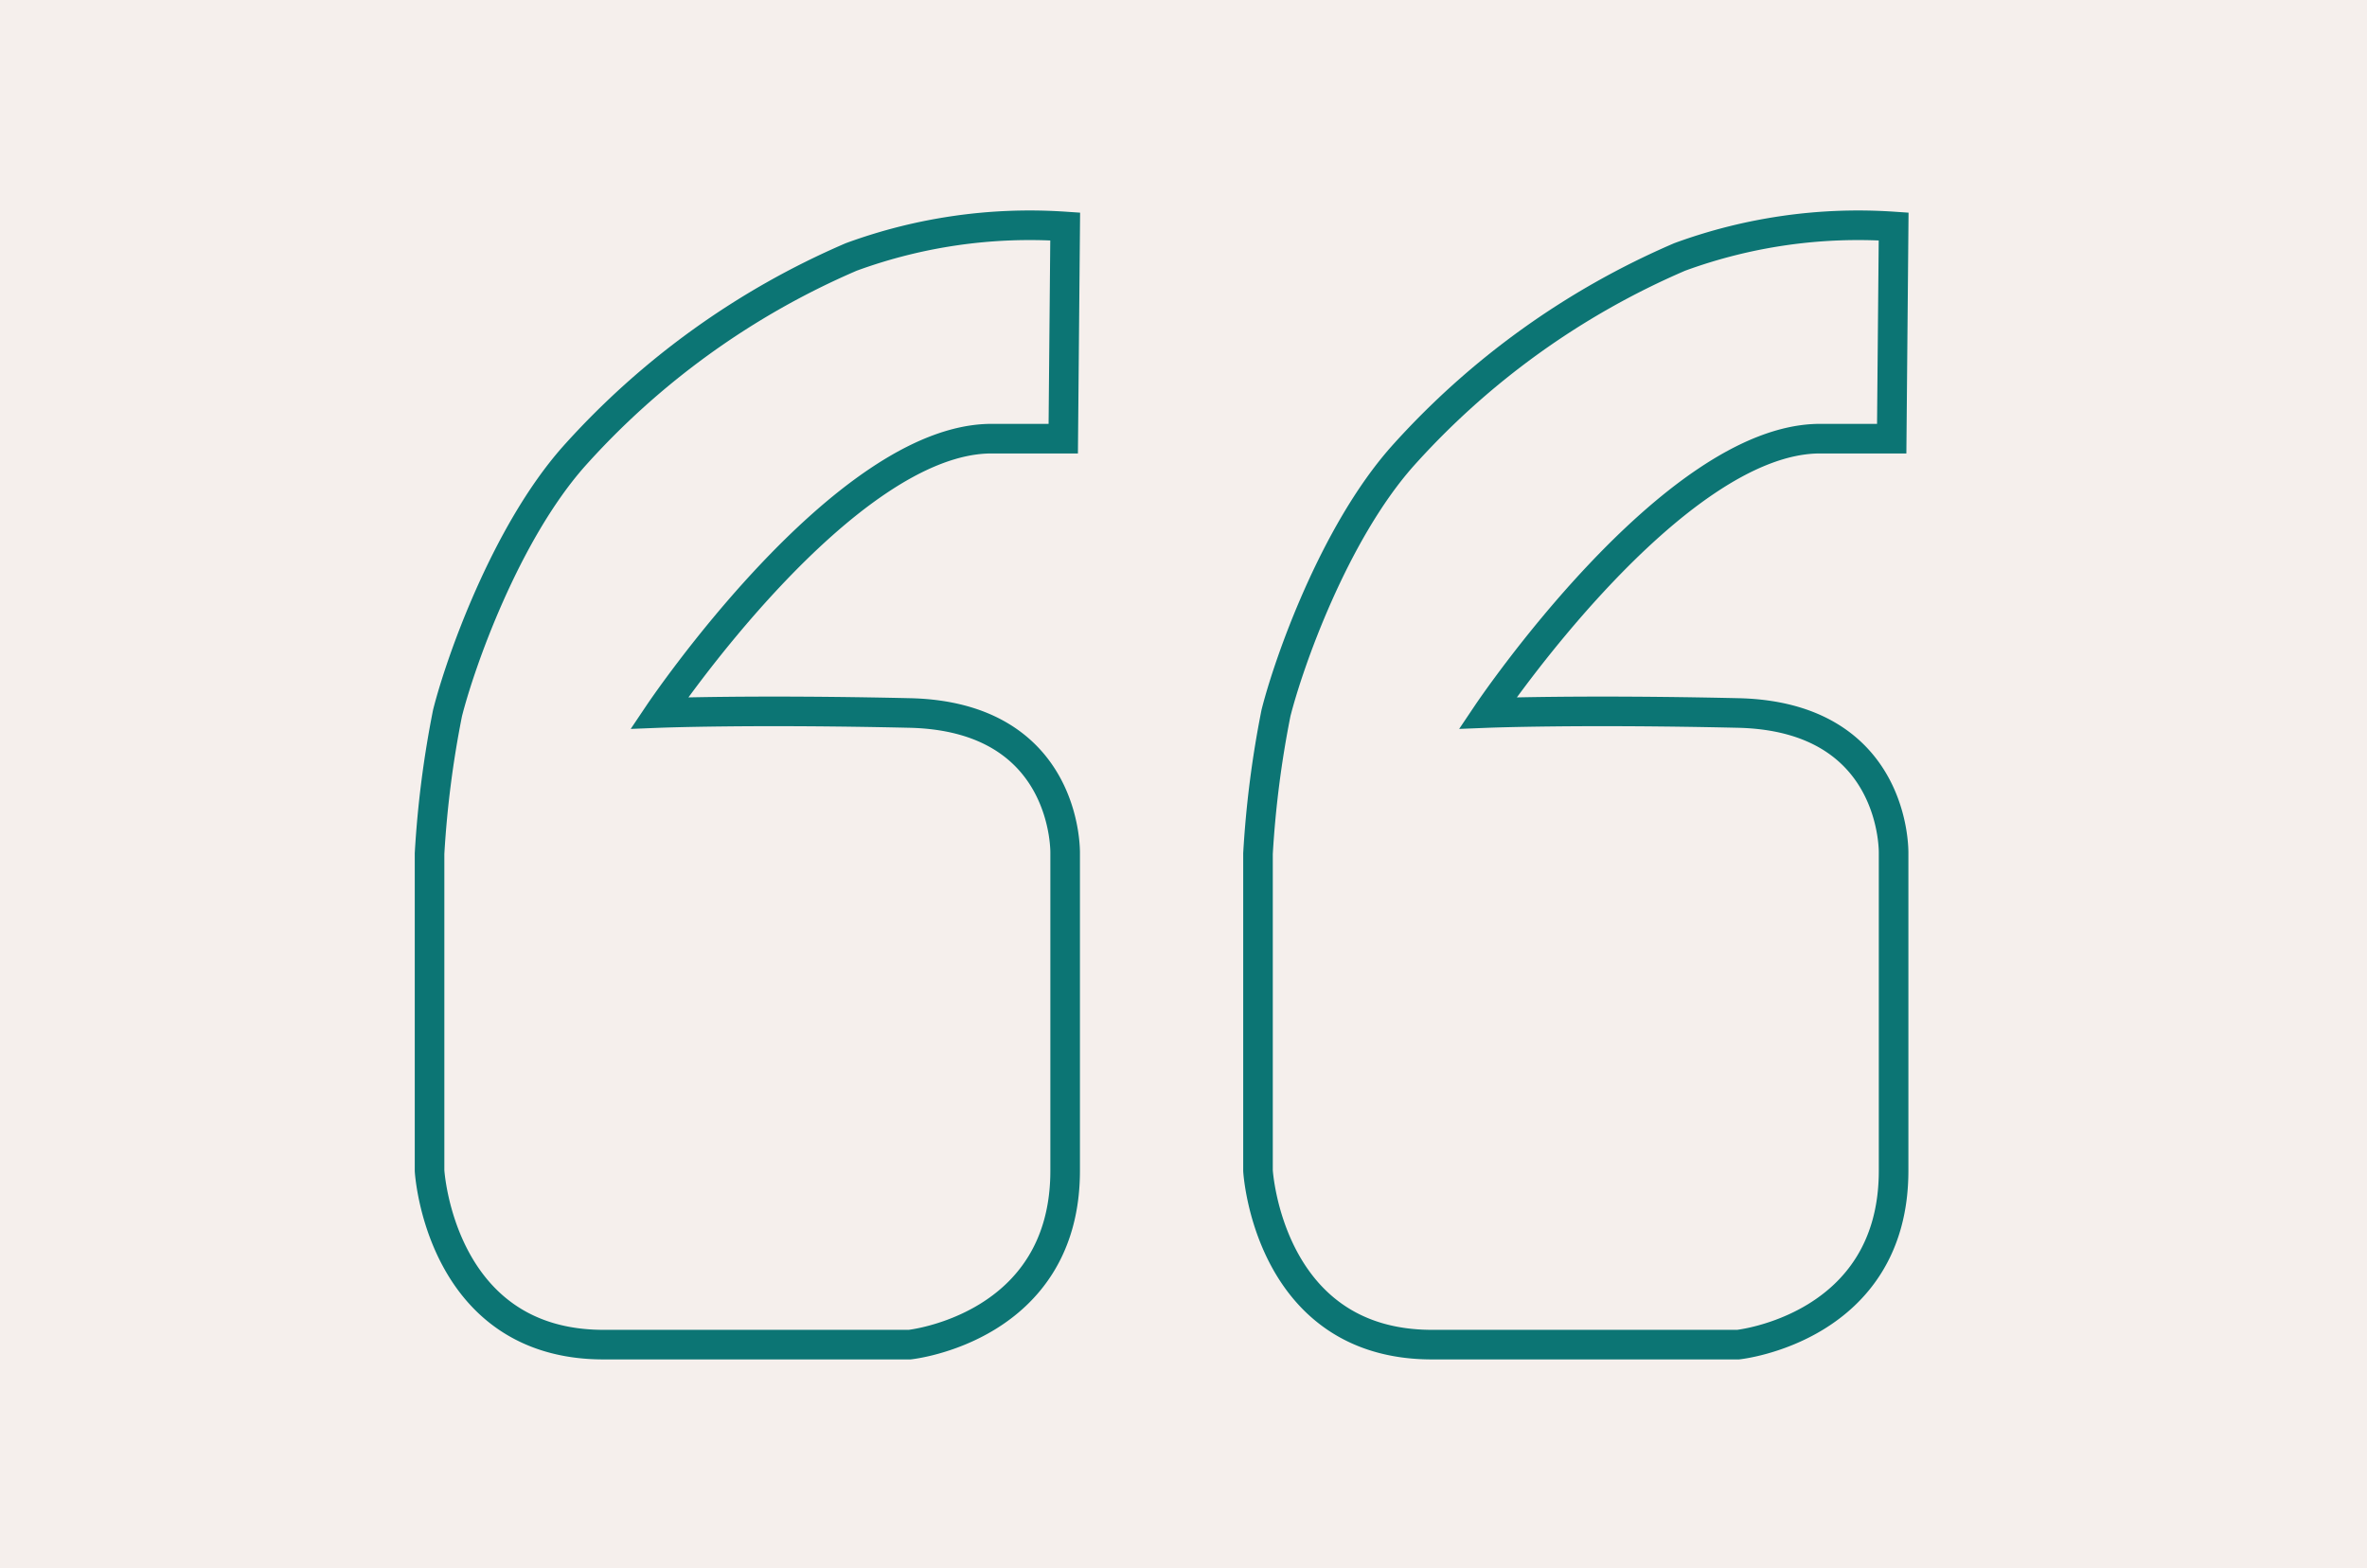 <svg xmlns="http://www.w3.org/2000/svg" width="80" height="53" viewBox="0 0 80 53"><g id="quote-export" transform="translate(-12374 -1594)"><rect id="Rectangle_60" data-name="Rectangle 60" width="80" height="53" transform="translate(12374 1594)" fill="#f5efec"></rect><g id="Group_123" data-name="Group 123" transform="translate(12216)"><path id="Path_217" data-name="Path 217" d="M12769.456,2834.845v10.719s.34,5.879,5.879,5.879h10.348s5.255-.554,5.255-5.879v-10.719s.124-4.627-5.255-4.749-8.464,0-8.464,0,6.251-9.3,11.255-9.271c1.69,0,2.4,0,2.4,0l.065-7.171a17.539,17.539,0,0,0-7.229,1.029,26.752,26.752,0,0,0-9.377,6.743c-2.316,2.615-3.847,6.994-4.269,8.67A34.429,34.429,0,0,0,12769.456,2834.845Z" transform="translate(-12568.938 -1212)" fill="none" stroke="#0c7574" stroke-width="1"></path><path id="Path_218" data-name="Path 218" d="M12769.456,2834.845v10.719s.34,5.879,5.879,5.879h10.348s5.255-.554,5.255-5.879v-10.719s.124-4.627-5.255-4.749-8.464,0-8.464,0,6.251-9.3,11.255-9.271c1.69,0,2.4,0,2.4,0l.065-7.171a17.539,17.539,0,0,0-7.229,1.029,26.752,26.752,0,0,0-9.377,6.743c-2.316,2.615-3.847,6.994-4.269,8.67A34.429,34.429,0,0,0,12769.456,2834.845Z" transform="translate(-12596.938 -1212)" fill="none" stroke="#0c7574" stroke-width="1"></path></g></g></svg>
